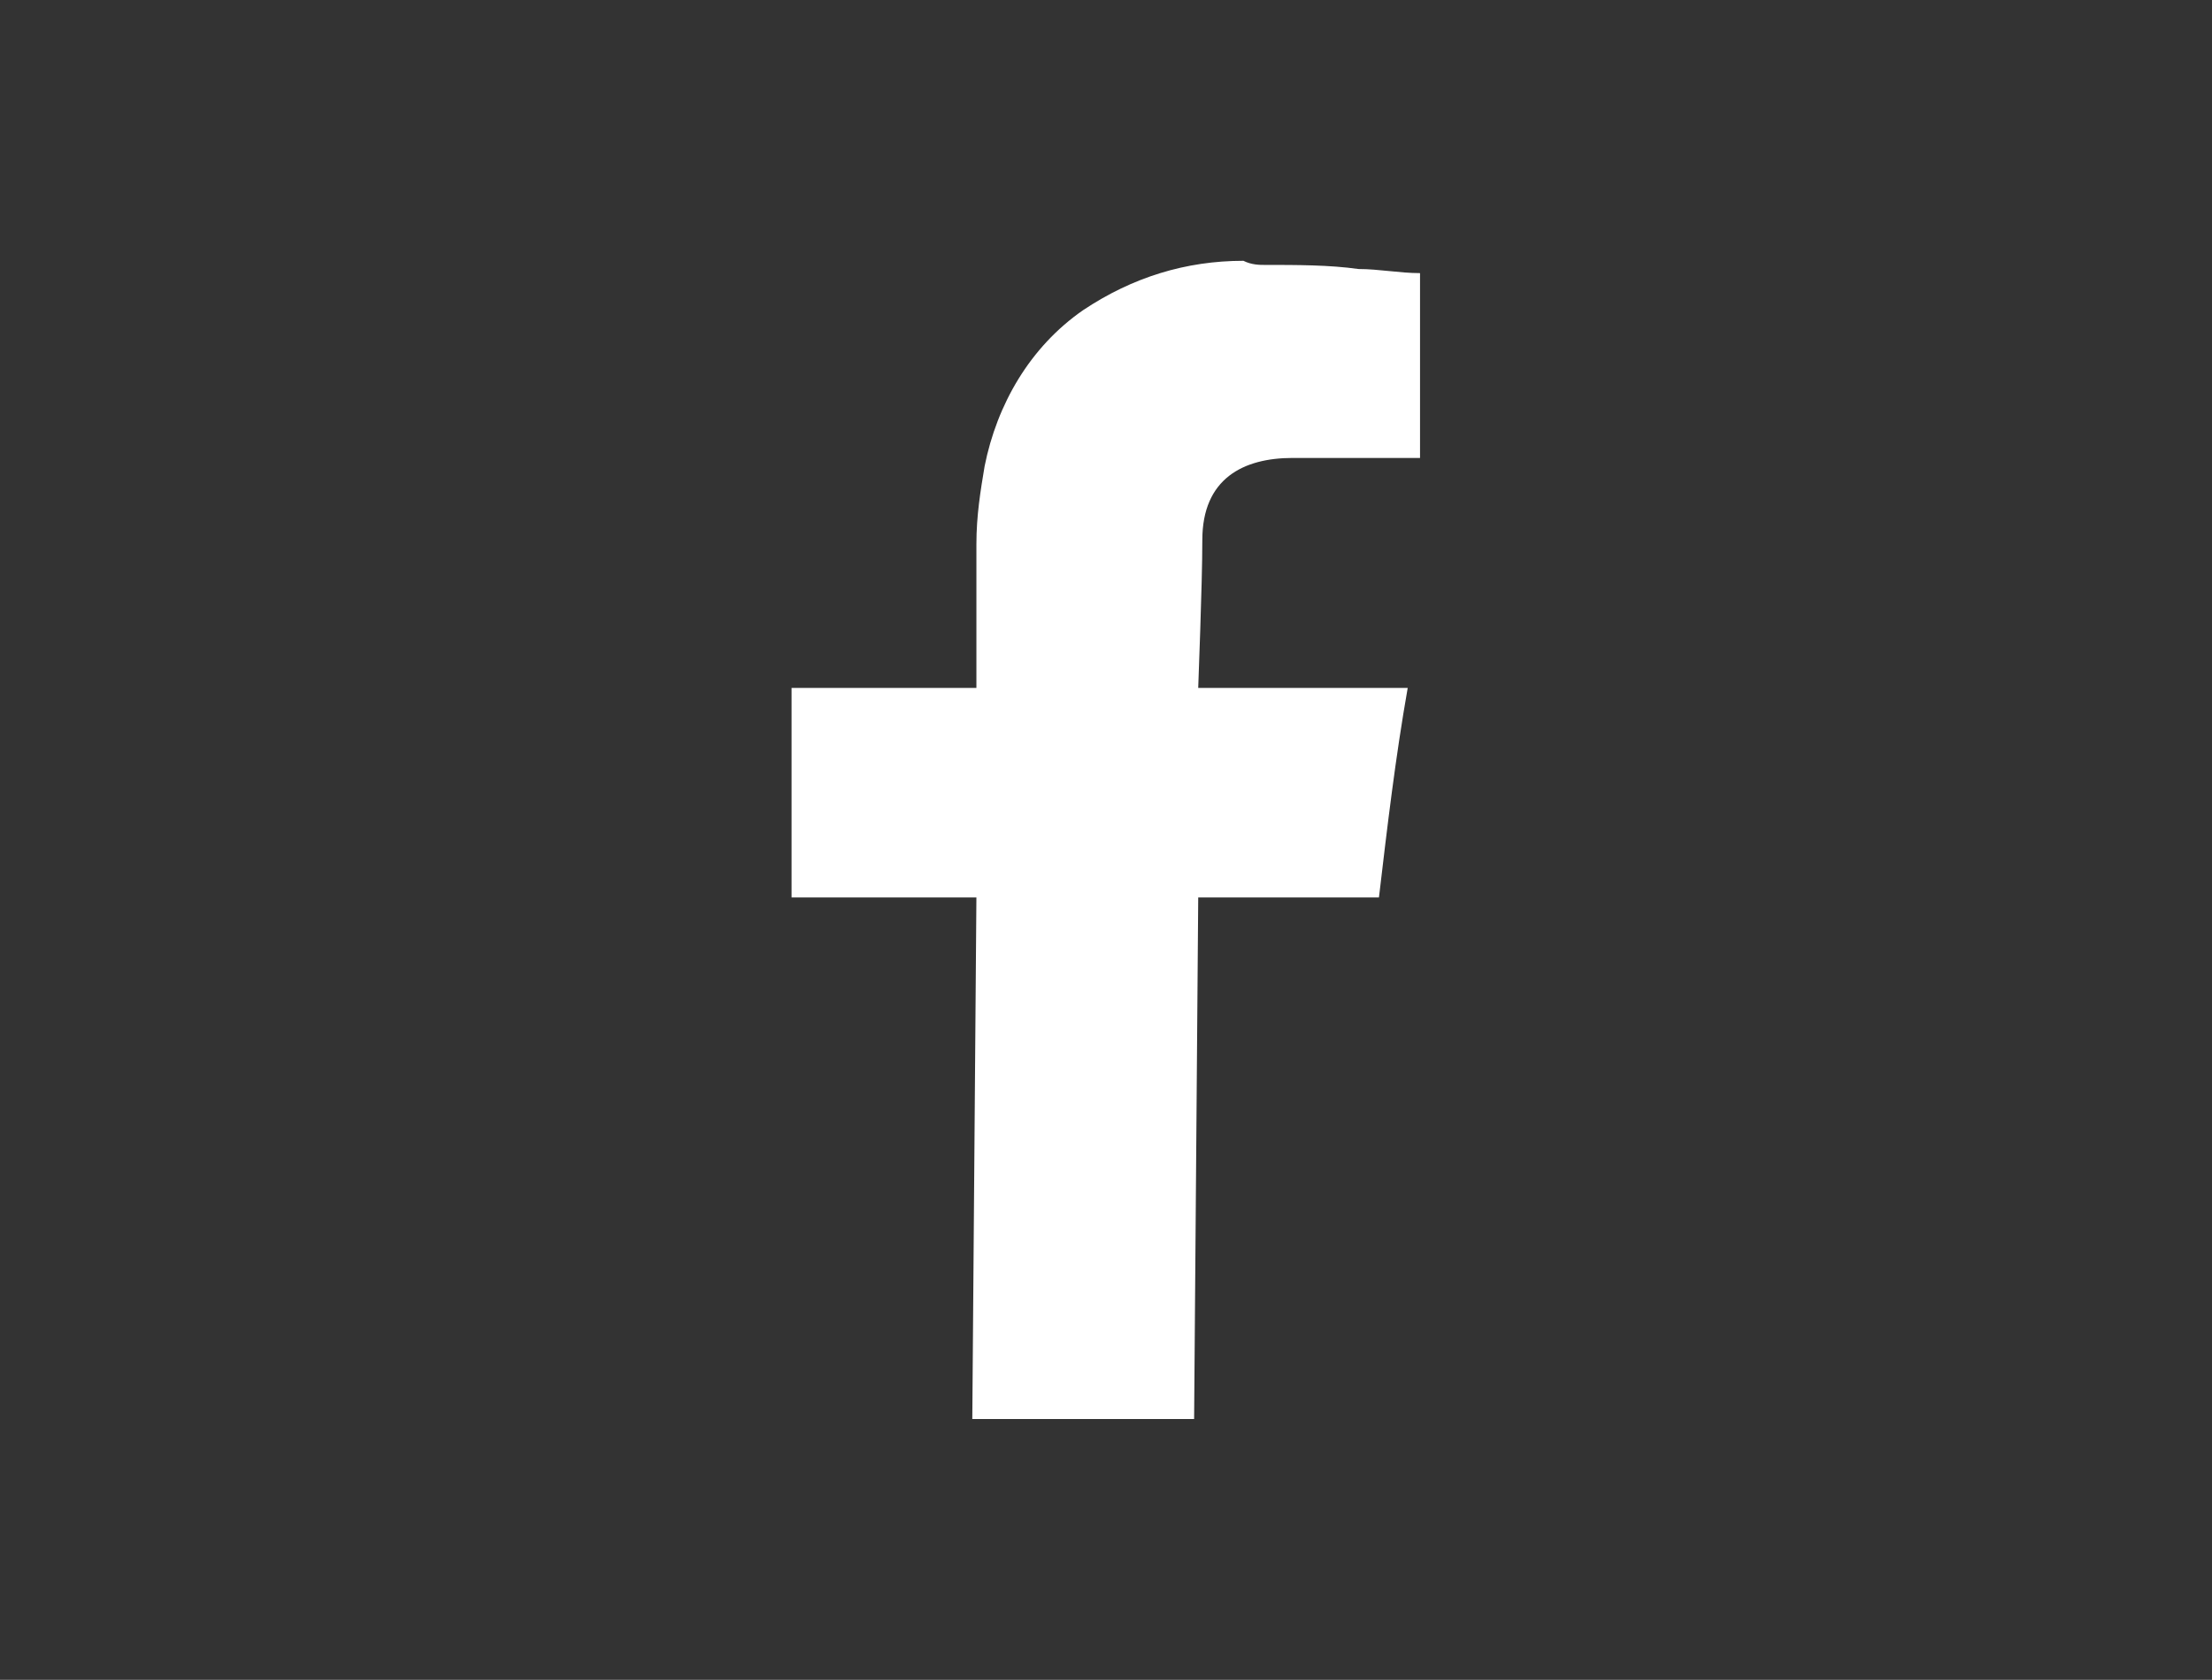 <?xml version="1.0" encoding="UTF-8"?> <svg xmlns="http://www.w3.org/2000/svg" id="Calque_1" viewBox="0 0 53.85 40.9"><rect x="0" y="0" width="53.85" height="40.9" fill="#333333" stroke="none"/><defs><style>.cls-1{fill:#fff;}</style></defs><path id="Tracé_97" class="cls-1" d="M30.77,6.45c.8,0,1.6,0,2.3,.1,.5,0,1,.1,1.5,.1v4.5h-3.1c-1.2,0-2.2,.5-2.2,2,0,1.1-.1,3.5-.1,3.6h5.1c-.3,1.7-.5,3.4-.7,5.1h-4.4l-.1,12.7h-5.4l.1-12.7h-4.5v-5.1h4.5v-3.5c0-.7,.1-1.3,.2-1.9,.3-1.5,1.1-2.9,2.4-3.8,1.2-.8,2.5-1.2,3.9-1.2,.2,.1,.4,.1,.5,.1"></path></svg> 